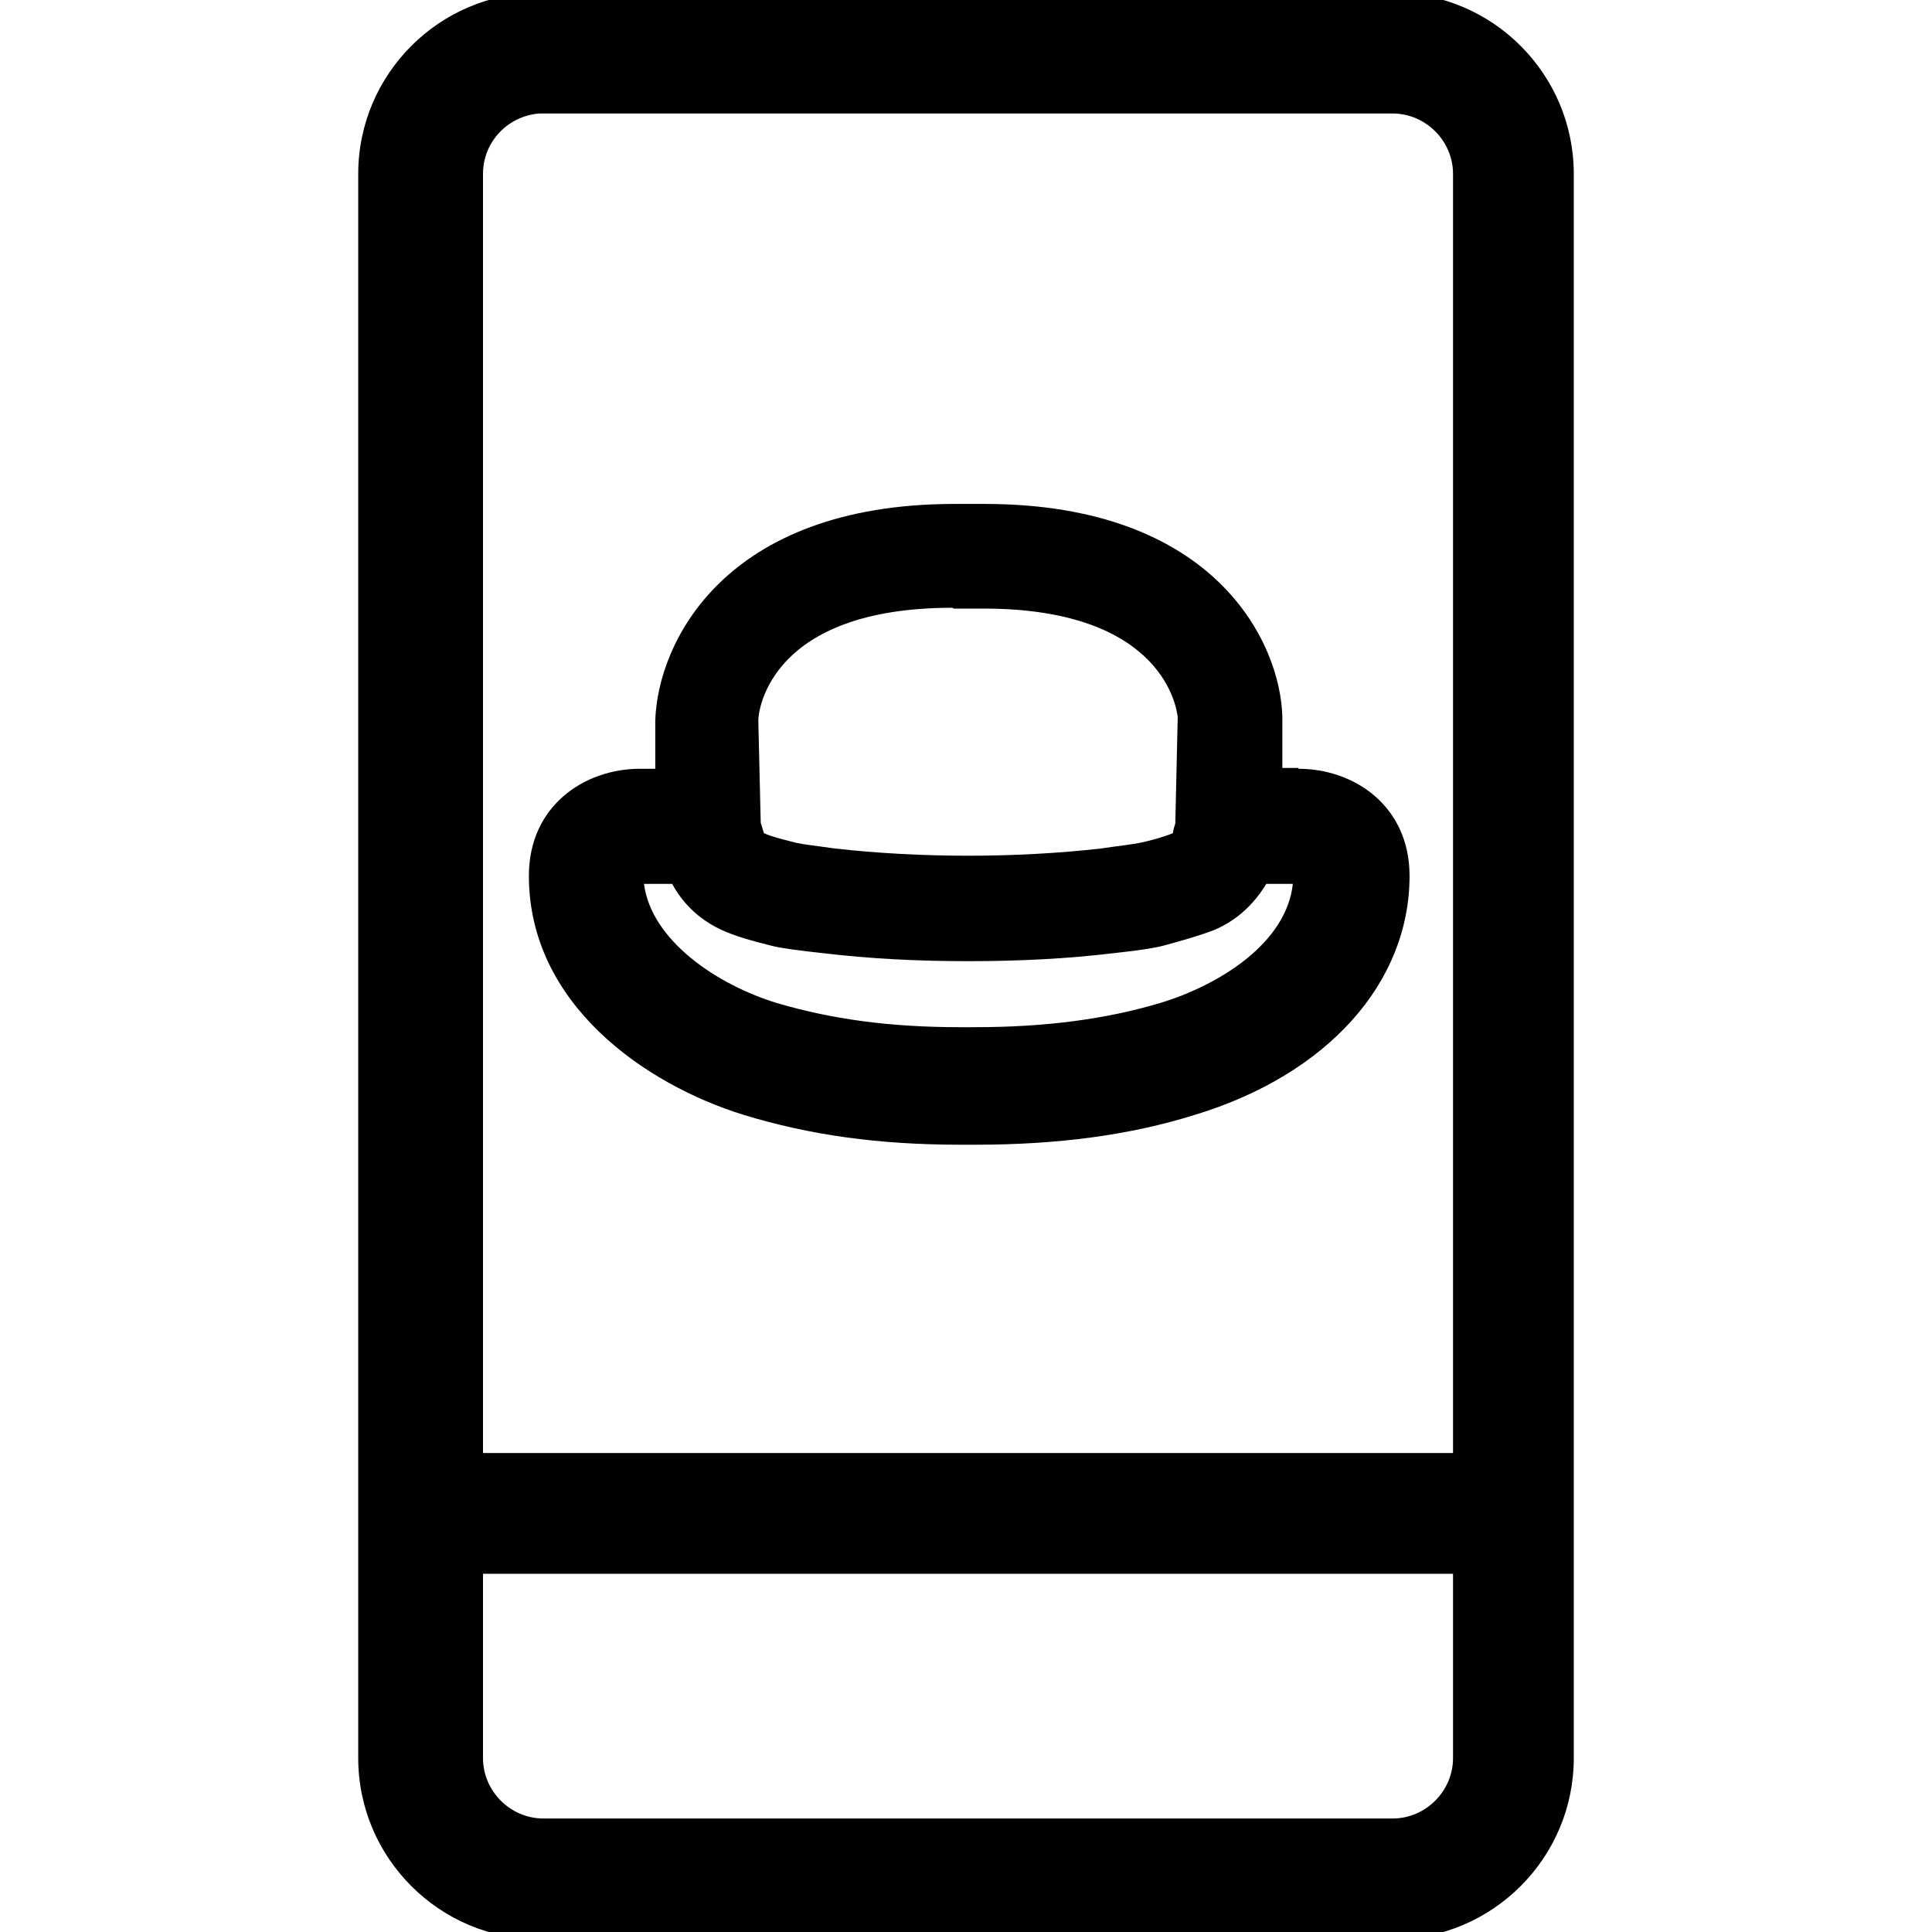 <?xml version="1.0" encoding="UTF-8"?>
<svg id="shape" xmlns="http://www.w3.org/2000/svg" viewBox="0 0 24 24">
  <defs>
    <style>
      .cls-1 {
        fill: #010101;
      }
    </style>
  </defs>
  <path class="cls-1" d="M17.3-.09H6.7c-1.24,0-2.25,1.01-2.25,2.25v19.68c0,1.24,1.01,2.25,2.25,2.25h10.6c1.24,0,2.25-1.01,2.25-2.25V2.16c0-1.24-1.01-2.25-2.25-2.25ZM18.05,21.84c0,.41-.34.75-.75.75H6.75c-.41,0-.75-.34-.75-.75v-2.29h12.05v2.29ZM18.05,18.05H6V2.16c0-.4.31-.72.7-.75h10.6c.41,0,.75.34.75.75v15.89Z"/>
  <path class="cls-1" d="M16.13,9.54h-.2v-.63c-.02-.92-.83-2.65-3.7-2.65h-.37c-2.87,0-3.69,1.73-3.72,2.69v.6s-.19,0-.19,0c-.69,0-1.38.46-1.38,1.33,0,1.59,1.44,2.59,2.67,2.97.82.25,1.67.37,2.69.37h.19c1.03,0,1.92-.12,2.72-.37,1.65-.5,2.67-1.64,2.67-2.97,0-.87-.69-1.33-1.38-1.33ZM11.85,7.56h.37c2.25,0,2.4,1.26,2.41,1.35l-.03,1.32s-.03.09-.03.12c-.12.05-.27.09-.41.12-.1.02-.28.04-.48.07-1.06.12-2.25.12-3.31,0-.21-.03-.39-.05-.48-.07-.15-.04-.29-.07-.4-.12l-.04-.13-.03-1.27c0-.14.16-1.4,2.41-1.4ZM14.41,12.46c-.67.2-1.42.3-2.3.3h-.19c-.87,0-1.59-.1-2.27-.3-.75-.23-1.56-.78-1.65-1.48h.35c.12.22.31.43.61.57.17.08.39.14.63.2.12.03.35.06.63.09.58.07,1.18.1,1.81.1s1.23-.03,1.81-.1c.27-.03.5-.06.64-.1.22-.06.43-.12.61-.19.3-.13.5-.34.64-.57h.33c-.08.74-.92,1.26-1.65,1.48Z"/>
</svg>